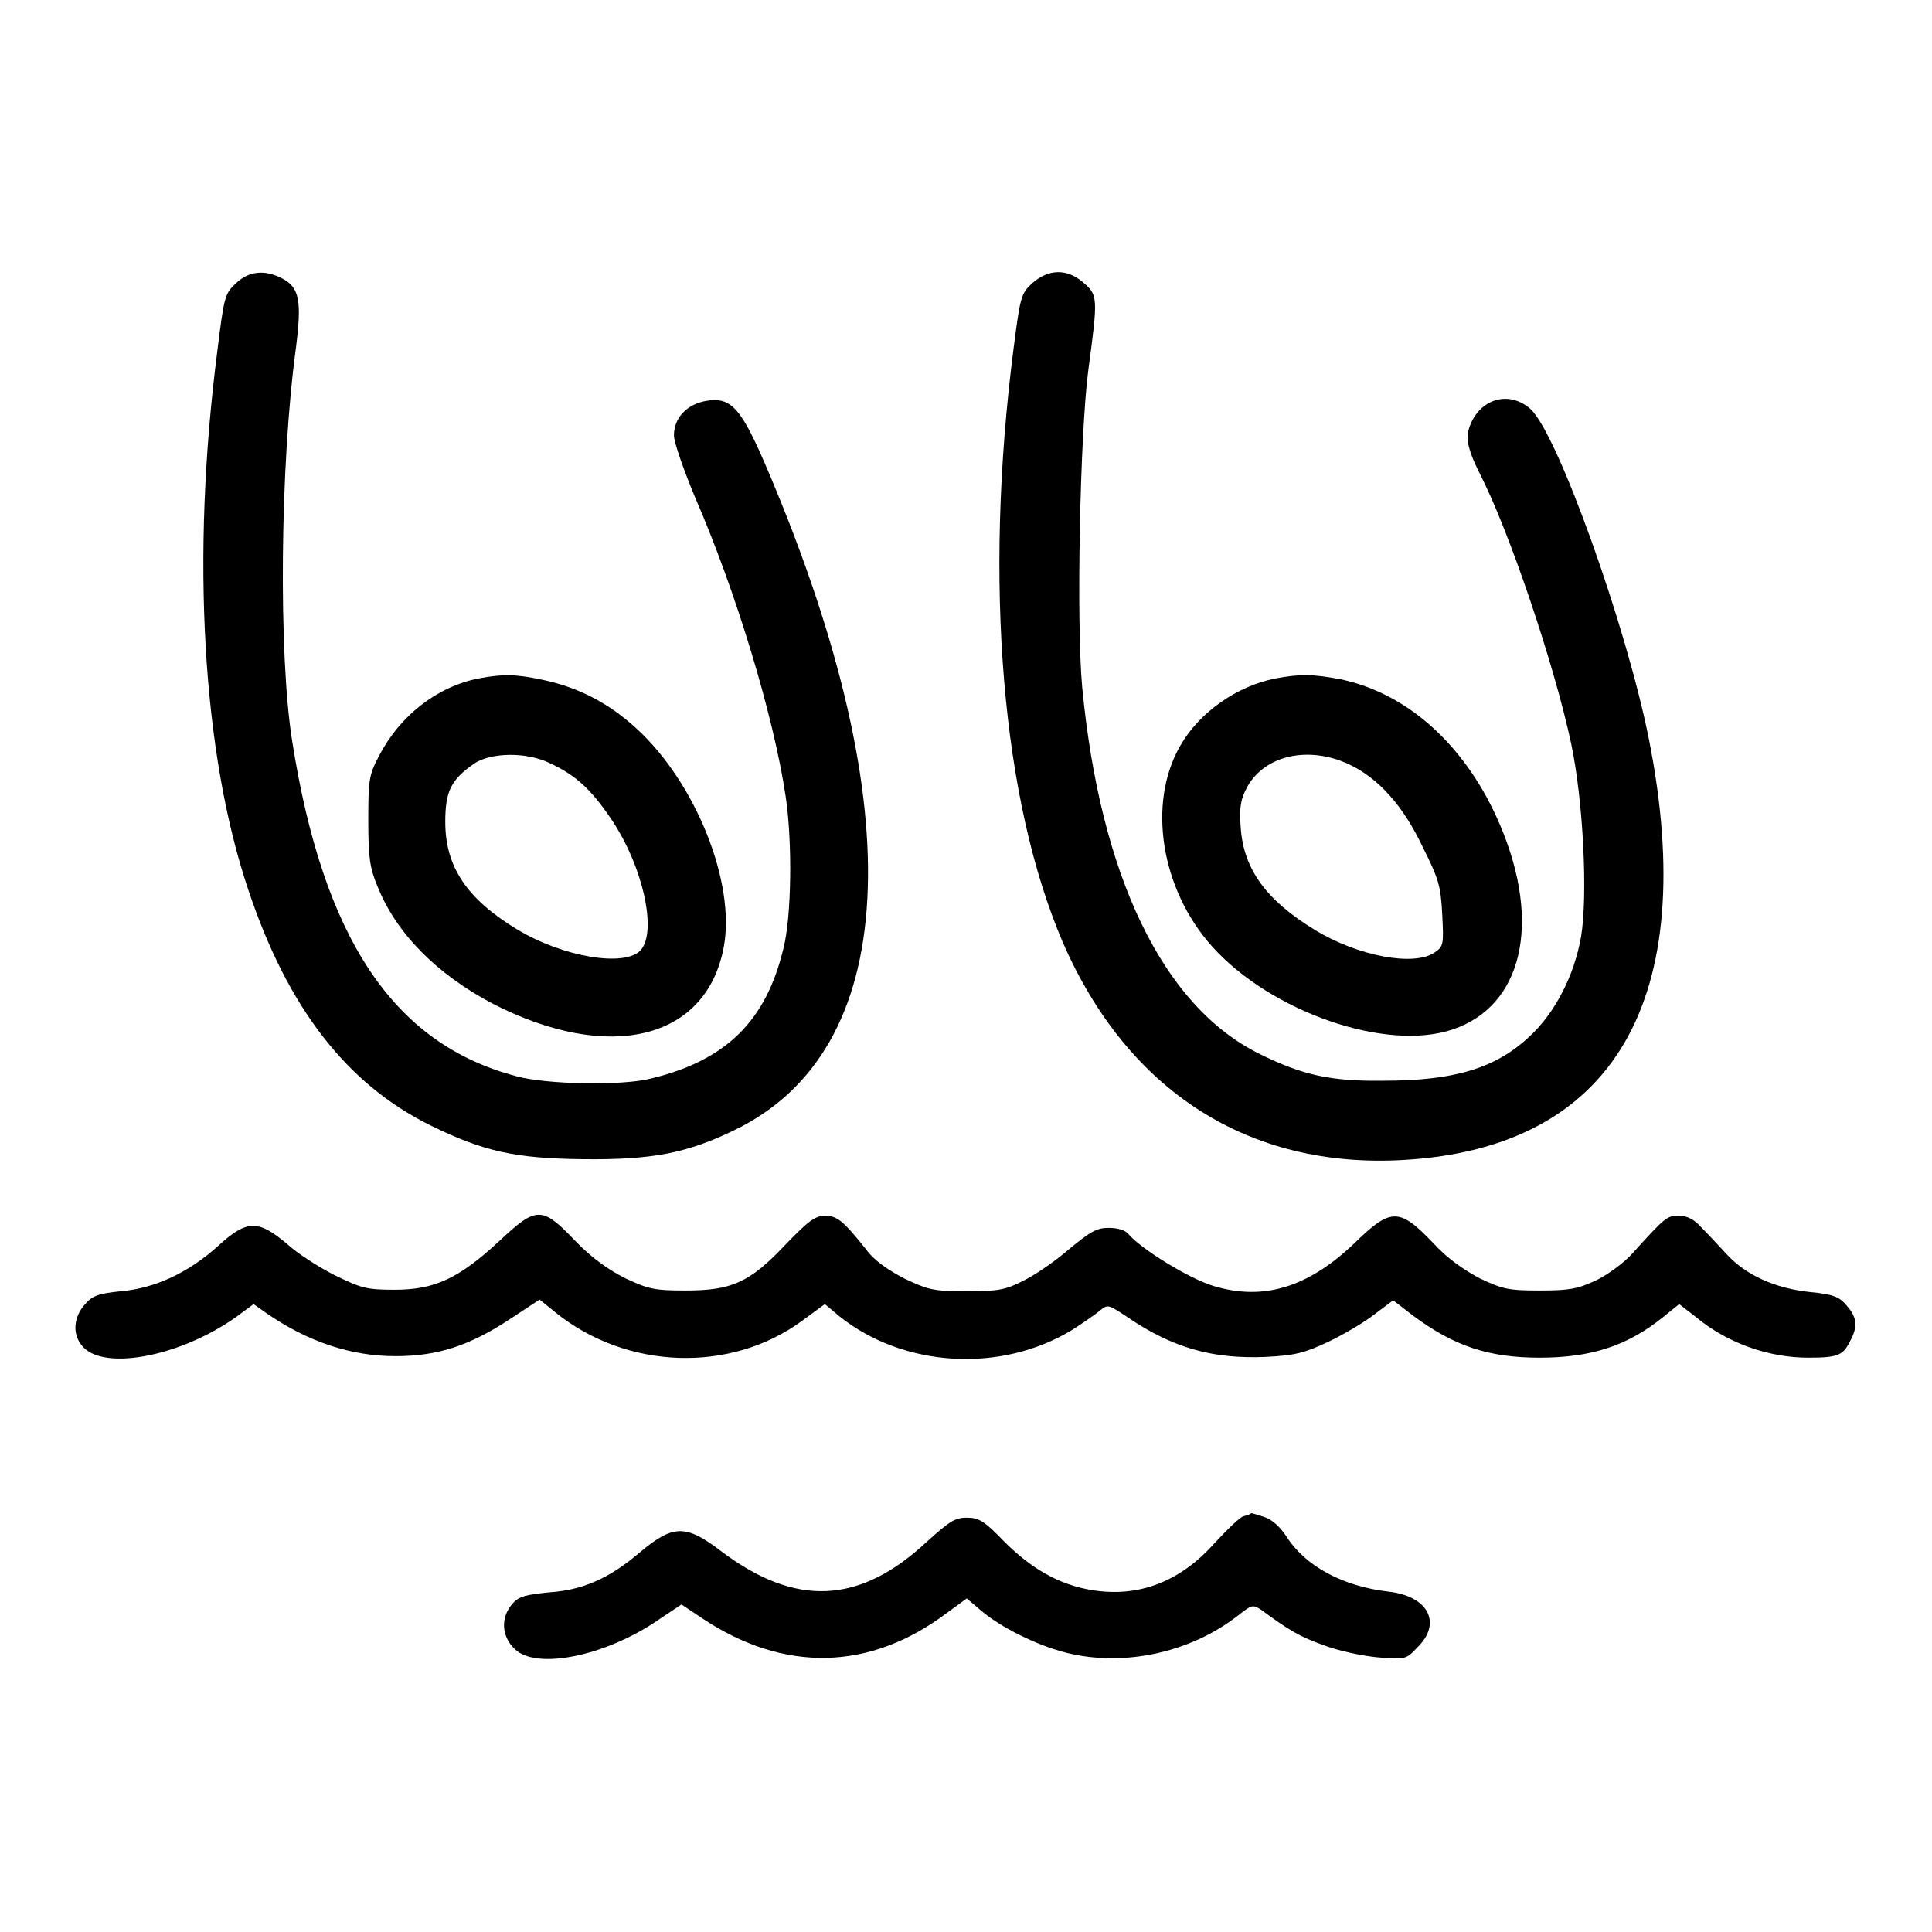 <?xml version="1.0" encoding="utf-8"?>
<!-- Svg Vector Icons : http://www.onlinewebfonts.com/icon -->
<!DOCTYPE svg PUBLIC "-//W3C//DTD SVG 1.1//EN" "http://www.w3.org/Graphics/SVG/1.1/DTD/svg11.dtd">
<svg version="1.1" xmlns="http://www.w3.org/2000/svg" xmlns:xlink="http://www.w3.org/1999/xlink" x="0px" y="0px" viewBox="0 0 256 256" enable-background="new 0 0 256 256" xml:space="preserve">
<g><g><g><path fill="#000000" d="M31.3,37.5c-1.5,1.4-1.6,1.7-2.5,9c-3.5,27.2-2,53.3,4.1,71.4c5.2,15.6,13,25.7,24.1,31.2c7.1,3.5,11.3,4.4,20.3,4.5c9.1,0.1,13.7-0.8,19.9-3.8c22-10.5,23.7-42.2,4.7-87.1c-3.6-8.5-4.9-10.1-8.2-9.6c-2.6,0.4-4.4,2.2-4.4,4.6c0,0.9,1.3,4.6,2.8,8.2c5.4,12.4,10.4,28.9,12,39.6c0.9,5.9,0.8,16-0.3,20.2c-2.3,9.6-7.6,14.8-17.5,17.2c-3.8,1-14,0.8-17.9-0.3c-16.3-4.3-25.6-18.3-29.7-44.5c-1.8-11.4-1.6-36.4,0.5-51.9c0.8-6.3,0.5-8.1-1.8-9.3C35.1,35.7,33,35.9,31.3,37.5z"/><path fill="#000000" d="M136.8,37.5c-1.5,1.4-1.6,1.7-2.5,8.7c-4,31.1-1.5,59.9,6.5,78.6c8.6,19.8,24.7,30.1,45.2,28.9c27.9-1.6,39.3-21.3,32.5-55.7c-3-15.1-12.1-40.5-15.7-43.8c-2.7-2.4-6.4-1.5-7.9,1.9c-0.8,1.8-0.5,3.3,1.2,6.7c3.9,7.6,9.9,25.4,12.1,35.8c1.6,7.6,2.2,20.1,1.3,25.5c-0.9,5.2-3.5,10.2-6.9,13.3c-4.5,4.2-10,5.8-19.3,5.8c-7.1,0.1-10.8-0.8-16.3-3.5c-12.9-6.3-21.2-23.6-23.6-48.6c-0.8-8.6-0.3-33.5,0.8-42c1.3-9.7,1.3-10-0.7-11.7C141.4,35.6,139,35.6,136.8,37.5z"/><path fill="#000000" d="M63.4,89.9c-5.5,1.1-10.4,4.9-13.2,10.3c-1.3,2.5-1.4,3.1-1.4,8.5c0,4.9,0.2,6.3,1.2,8.7c2.5,6.3,7.9,11.7,15.3,15.6c15.4,7.9,28.3,4.8,30.6-7.5c1.6-8.5-3.7-21.8-11.6-29c-3.6-3.3-7.6-5.4-12.3-6.4C68.3,89.3,66.6,89.3,63.4,89.9z M72.8,101.1c3.5,1.6,5.5,3.5,8.1,7.3c4.3,6.3,6.2,15,4,17.5c-2.1,2.3-10.3,0.9-16.3-2.7c-6.8-4.1-9.6-8.4-9.6-14.3c0-4.1,0.8-5.6,3.8-7.7C65,99.7,69.7,99.6,72.8,101.1z"/><path fill="#000000" d="M169,89.9c-5.1,1-10.1,4.5-12.6,8.9c-4.4,7.6-2.6,19,4.2,26.6c7.8,8.7,23.1,14,31.9,11c9.2-3.1,11.8-14,6.3-27c-4.4-10.4-12.1-17.5-21.2-19.4C173.9,89.3,172.2,89.3,169,89.9z M178.8,101.3c3.8,1.8,7.1,5.4,9.7,10.9c2.1,4.2,2.4,5.1,2.6,8.9c0.2,4,0.2,4.3-1,5.1c-2.7,1.9-10.2,0.5-15.9-3c-6.4-3.9-9.4-8-9.8-13.5c-0.2-2.9,0-3.8,0.9-5.5C167.7,100,173.5,98.8,178.8,101.3z"/><path fill="#000000" d="M66.1,164.5c-5.3,4.9-8.5,6.4-13.8,6.4c-3.7,0-4.4-0.2-7.9-1.9c-2-1-5-2.9-6.4-4.2c-3.8-3.2-5.3-3.2-9.1,0.3c-4,3.6-8.4,5.6-12.9,6c-3,0.3-3.8,0.6-4.8,1.8c-1.4,1.6-1.6,3.7-0.5,5.2c2.5,3.7,13,1.8,20.6-3.6l2.3-1.7l1.7,1.2c5.5,3.8,11.2,5.7,17.1,5.7c5.6,0,9.8-1.4,15-4.8l4.1-2.7l2.1,1.7c9.4,7.6,23.2,8.1,32.7,1.1l3-2.2l1.9,1.6c8.5,6.8,21.4,7.6,30.9,1.8c1.4-0.9,3-2,3.6-2.5c1.1-0.9,1.1-0.9,3.8,0.9c5.9,4,11.2,5.5,18.2,5.2c3.9-0.2,5.1-0.5,8.3-2c2.1-1,4.8-2.6,6.2-3.7l2.4-1.8l2.6,2c5.5,4.1,10.1,5.6,16.8,5.6c6.9,0,11.7-1.6,16.4-5.4l2.1-1.7l2.2,1.7c4.2,3.5,9.7,5.4,14.9,5.4c3.9,0,4.6-0.3,5.5-2.1c1.1-2,1-3.2-0.4-4.8c-1-1.2-1.8-1.5-4.9-1.8c-4.6-0.5-8.4-2.2-11-5c-1.1-1.2-2.6-2.8-3.4-3.6c-0.9-1-1.8-1.5-2.9-1.5c-1.6,0-1.7,0-6.3,5.1c-1.1,1.2-3.3,2.8-4.8,3.5c-2.4,1.1-3.5,1.3-7.4,1.3c-4.2,0-4.9-0.2-7.9-1.6c-2.1-1.1-4.4-2.7-6.2-4.7c-4.5-4.7-5.6-4.7-10.5,0.1c-6.1,5.8-12,7.6-18.6,5.6c-3.3-1-9.6-4.9-11.3-6.9c-0.4-0.5-1.4-0.8-2.6-0.8c-1.6,0-2.4,0.5-5.1,2.7c-1.7,1.5-4.4,3.4-6,4.2c-2.5,1.3-3.4,1.5-7.7,1.5c-4.5,0-5.1-0.2-8.3-1.7c-2.1-1.1-4-2.4-5-3.8c-3.1-3.9-3.9-4.5-5.5-4.5c-1.3,0-2.2,0.7-5.2,3.8c-4.8,5.1-7.2,6.1-13.3,6.1c-4.1,0-4.9-0.2-7.9-1.6c-2.2-1.1-4.5-2.7-6.7-5C71.8,159.8,71.1,159.8,66.1,164.5z"/><path fill="#000000" d="M164.8,200.9c-0.5,0.1-2.1,1.7-3.8,3.5c-4.6,5.2-10.1,7.3-16.3,6.3c-4.3-0.7-8-2.8-11.6-6.4c-2.7-2.8-3.4-3.2-5-3.2c-1.6,0-2.3,0.5-5.3,3.2c-8.9,8.3-17.4,8.7-27.3,1.2c-4.6-3.5-6.3-3.5-10.6,0.1c-4.2,3.6-7.7,5.1-12.2,5.4c-2.9,0.3-3.9,0.5-4.7,1.4c-1.7,1.8-1.6,4.4,0.2,6.1c2.8,2.8,12,1,19.1-3.9l3-2l2.7,1.8c10.9,7.3,22.3,7,32.5-0.7l2.6-1.9l2,1.7c2.5,2.1,7.2,4.5,11.2,5.5c7.6,1.9,16.4,0,22.7-4.9c1.9-1.5,2-1.5,3.1-0.8c3.8,2.8,5.2,3.6,8.3,4.7c1.8,0.7,5,1.4,7.1,1.6c3.7,0.3,3.8,0.3,5.3-1.3c3.3-3.2,1.5-6.8-3.8-7.4c-6.1-0.7-11.1-3.4-13.6-7.4c-0.8-1.2-1.9-2.2-2.9-2.5c-0.9-0.3-1.6-0.5-1.7-0.5C165.6,200.7,165.2,200.8,164.8,200.9z"/></g></g></g>
</svg>
